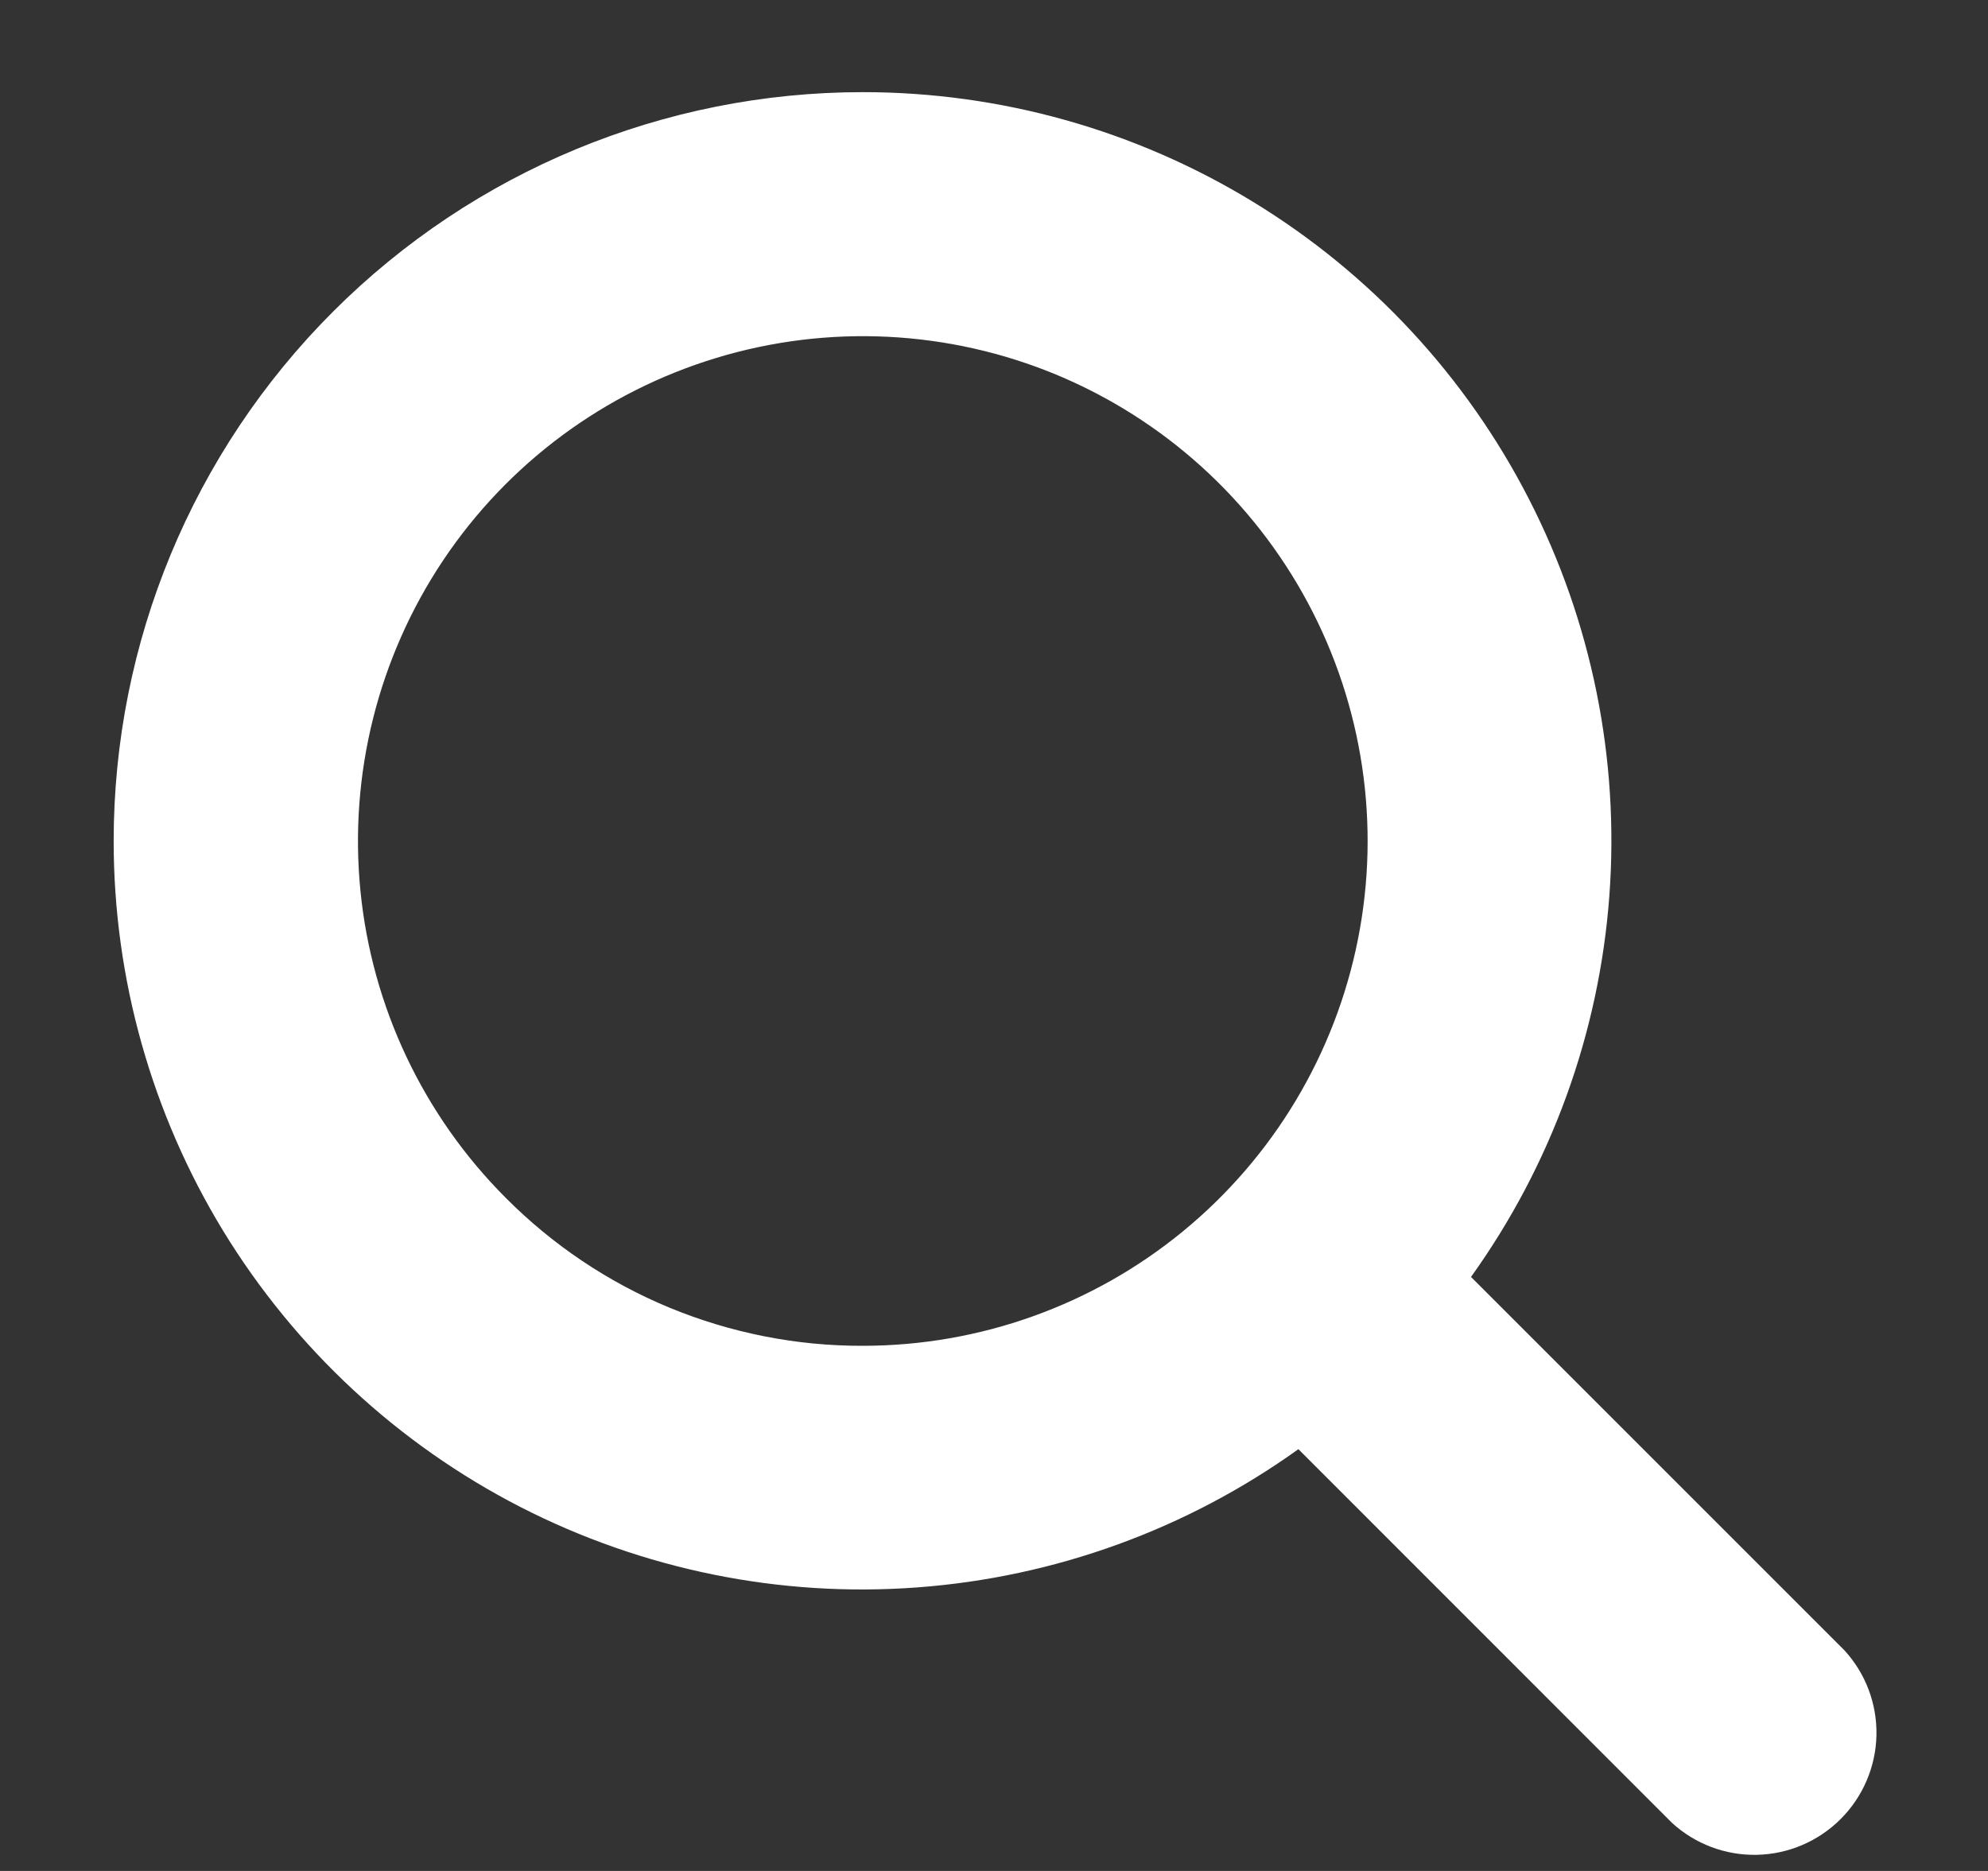 <svg xmlns="http://www.w3.org/2000/svg" width="17" height="16" viewBox="0 0 17 16" fill="white"><rect x="0" y="0" width="17" height="16" fill="#333333" stroke="none"/><path d="M15.772 14.113L12.579 10.92C13.265 9.964 13.675 8.836 13.762 7.662C13.849 6.488 13.611 5.313 13.073 4.265C12.536 3.218 11.72 2.339 10.715 1.726C9.71 1.112 8.555 0.788 7.378 0.788C5.679 0.788 4.05 1.463 2.849 2.664C1.647 3.865 0.972 5.494 0.972 7.193C0.972 8.37 1.297 9.524 1.91 10.529C2.524 11.533 3.402 12.349 4.449 12.887C5.497 13.424 6.672 13.663 7.846 13.575C9.019 13.488 10.147 13.079 11.103 12.393L14.297 15.588C14.495 15.77 14.756 15.868 15.025 15.862C15.294 15.856 15.55 15.746 15.74 15.556C15.93 15.366 16.04 15.11 16.046 14.841C16.052 14.572 15.954 14.311 15.772 14.113ZM4.326 10.245C3.62 9.539 3.18 8.61 3.082 7.616C2.984 6.622 3.234 5.624 3.788 4.794C4.343 3.963 5.169 3.351 6.125 3.061C7.08 2.771 8.107 2.821 9.03 3.203C9.953 3.586 10.714 4.276 11.185 5.157C11.656 6.038 11.807 7.055 11.612 8.034C11.417 9.014 10.889 9.895 10.117 10.529C9.345 11.163 8.377 11.509 7.378 11.509C6.811 11.511 6.249 11.399 5.725 11.183C5.201 10.966 4.726 10.647 4.326 10.245Z"/></svg>